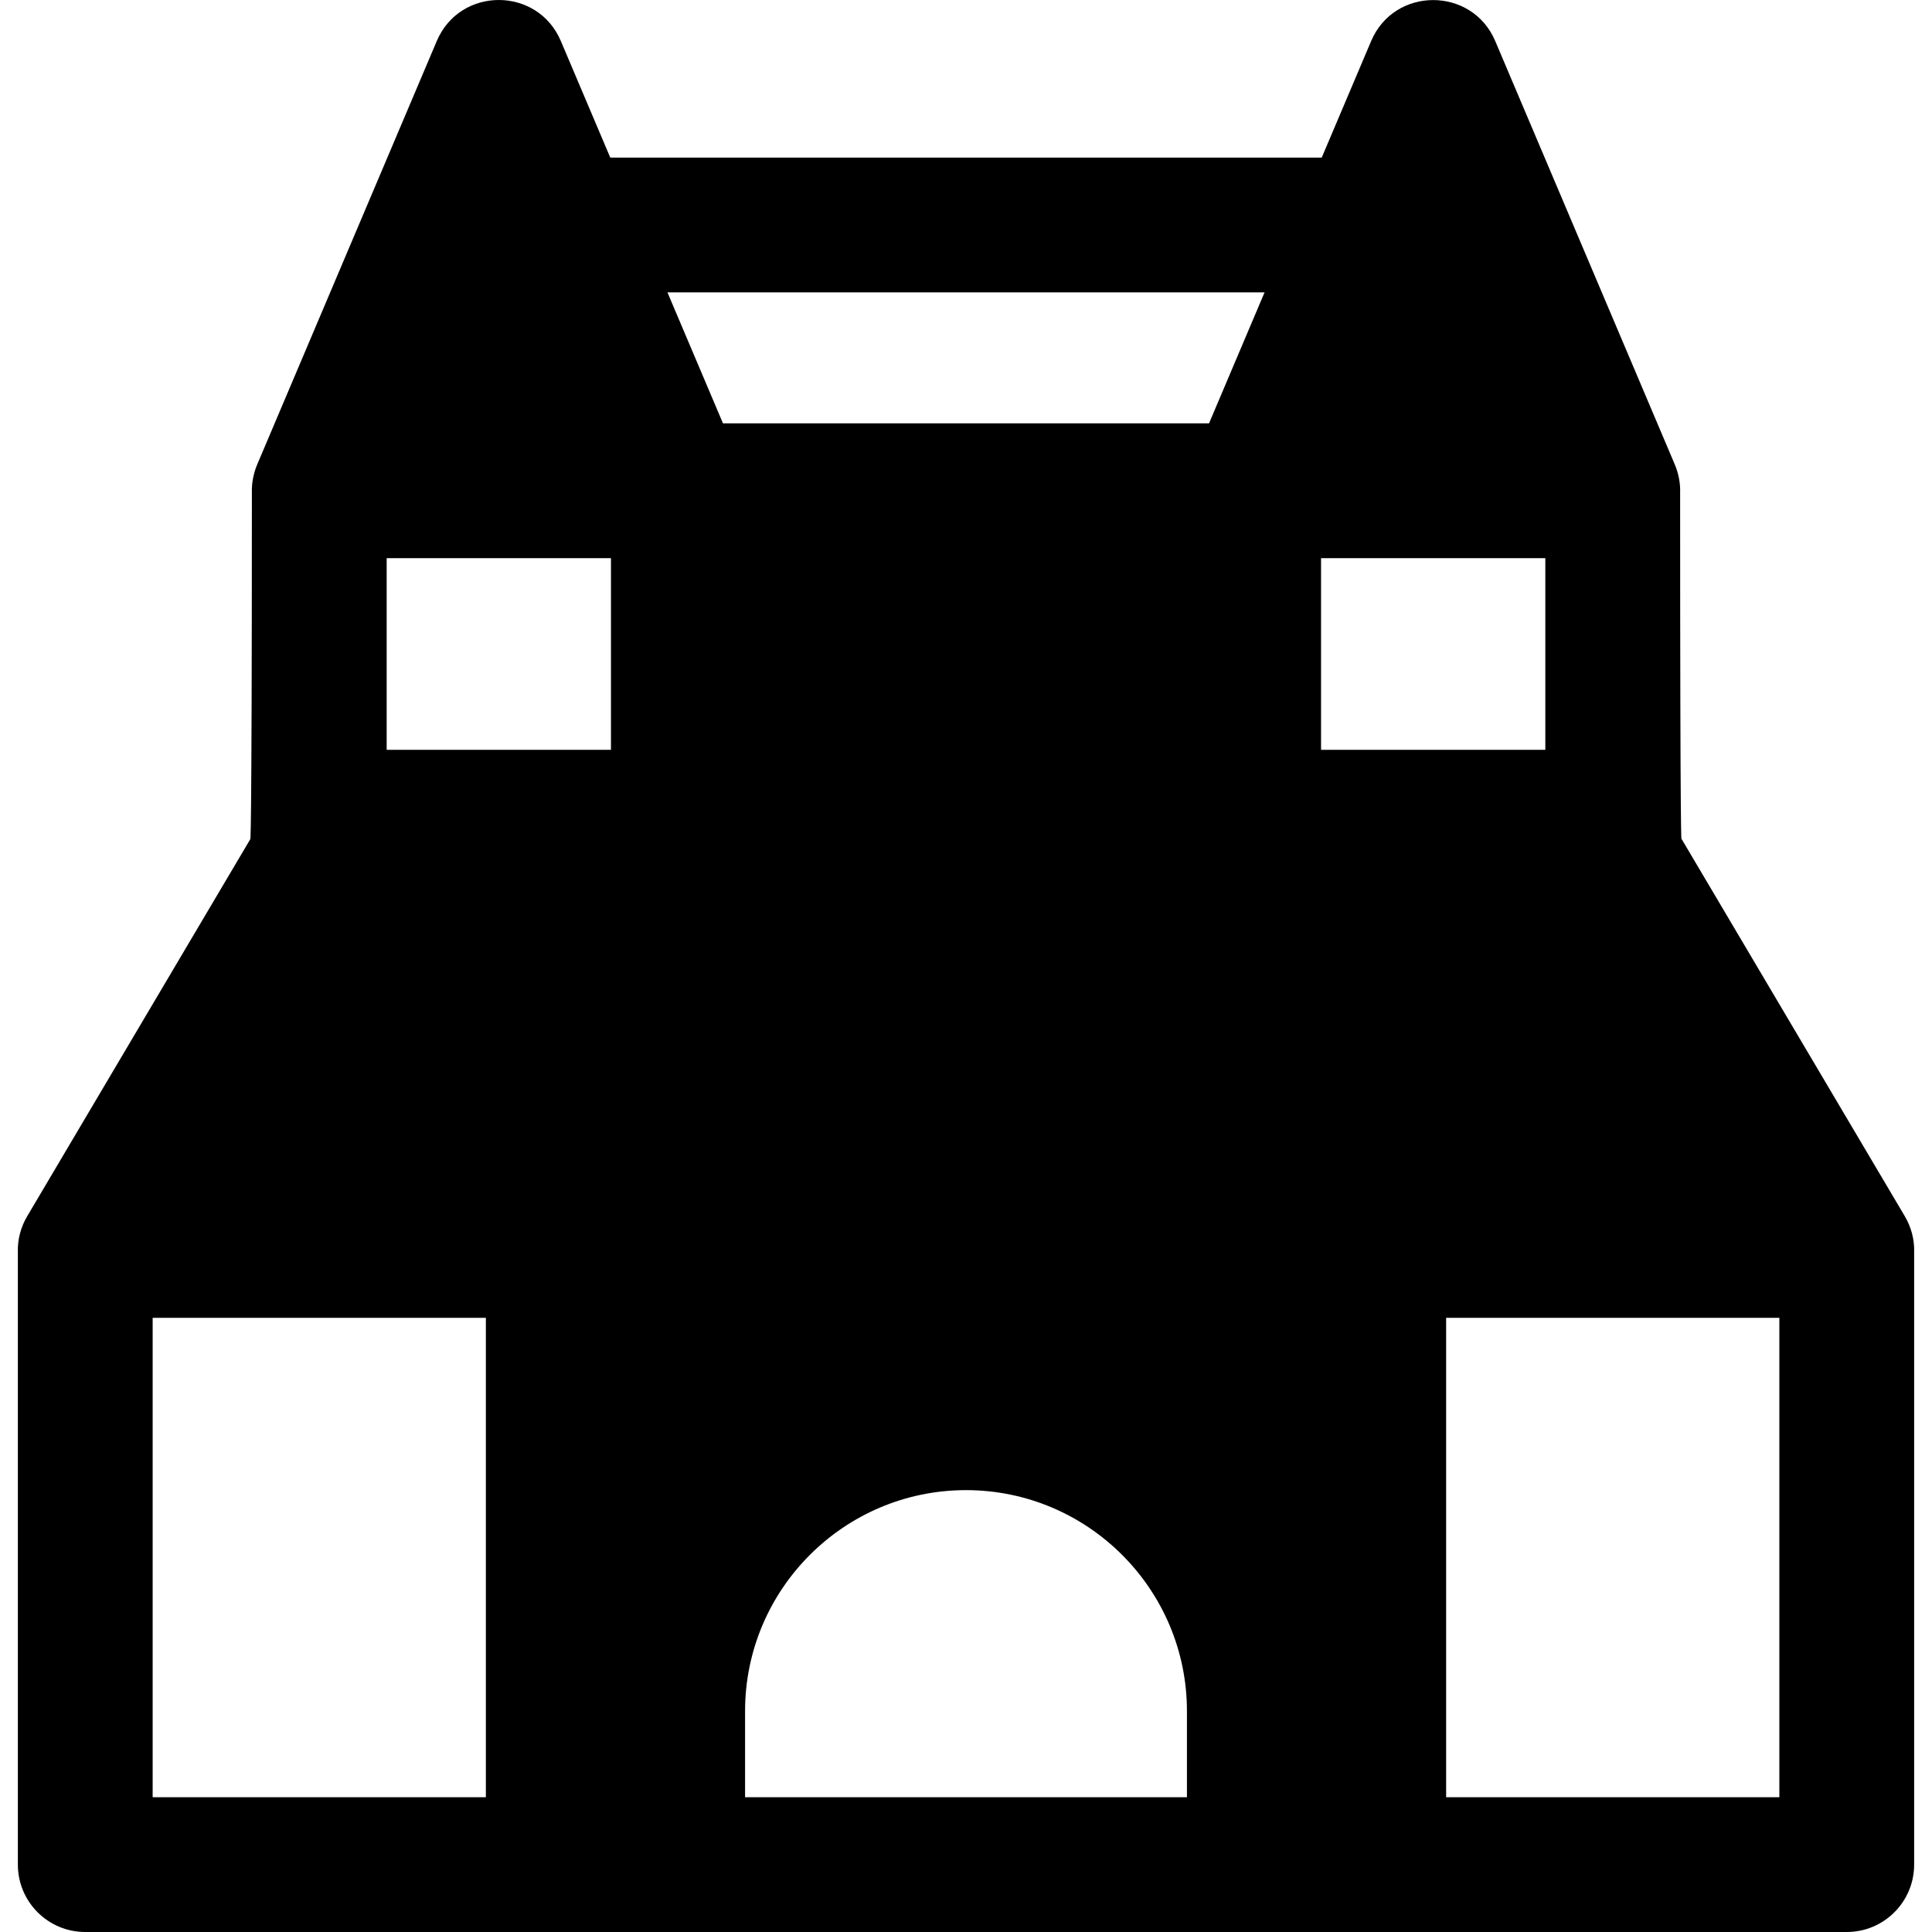 <?xml version="1.0" encoding="iso-8859-1"?>
<!-- Generator: Adobe Illustrator 19.0.0, SVG Export Plug-In . SVG Version: 6.00 Build 0)  -->
<svg version="1.1" id="Layer_1" xmlns="http://www.w3.org/2000/svg" xmlns:xlink="http://www.w3.org/1999/xlink" x="0px" y="0px"
	 viewBox="0 0 512.001 512.001" style="enable-background:new 0 0 512.001 512.001;" xml:space="preserve">
<g>
	<g>
		<path d="M504.779,322.288l-59.165-99.993c0,0-0.362,5.564-0.362-91.545c0.106-2.667-0.426-5.361-1.447-7.734L396.254,10.883
			c-6.136-14.472-26.739-14.5-32.887,0.002c-0.914,2.159-6.276,14.802-13.095,30.88H161.73c-6.818-16.078-12.18-28.721-13.095-30.88
			c-6.148-14.502-26.729-14.525-32.887-0.002L68.196,123.016c-1.013,2.356-1.542,5.026-1.447,7.672
			c0,96.191-0.419,91.702-0.419,91.702L7.223,322.288c-1.732,2.923-2.618,6.252-2.49,9.7v162.153
			c0,9.864,7.997,17.861,17.861,17.861c288.005,0,183.037,0,466.814,0c9.864,0,17.861-7.997,17.861-17.861V331.966
			C507.395,328.448,506.465,325.134,504.779,322.288z M128.76,476.279H40.455V349.243h88.305
			C128.76,362.376,128.76,461.263,128.76,476.279z M161.912,198.713h-59.44v-50.796h59.44V198.713z M314.551,476.279H197.452
			v-22.828c0-32.285,26.266-58.55,58.549-58.55c32.284,0,58.55,26.266,58.55,58.55V476.279z M320.404,112.196H191.599
			l-14.717-34.709h158.239L320.404,112.196z M350.09,147.917h59.44v50.796h-59.44V147.917z M383.242,476.279
			c0-15.004,0-113.885,0-127.036h88.305v127.036H383.242z"/>
	</g>
</g>
<g>
</g>
<g>
</g>
<g>
</g>
<g>
</g>
<g>
</g>
<g>
</g>
<g>
</g>
<g>
</g>
<g>
</g>
<g>
</g>
<g>
</g>
<g>
</g>
<g>
</g>
<g>
</g>
<g>
</g>
</svg>
